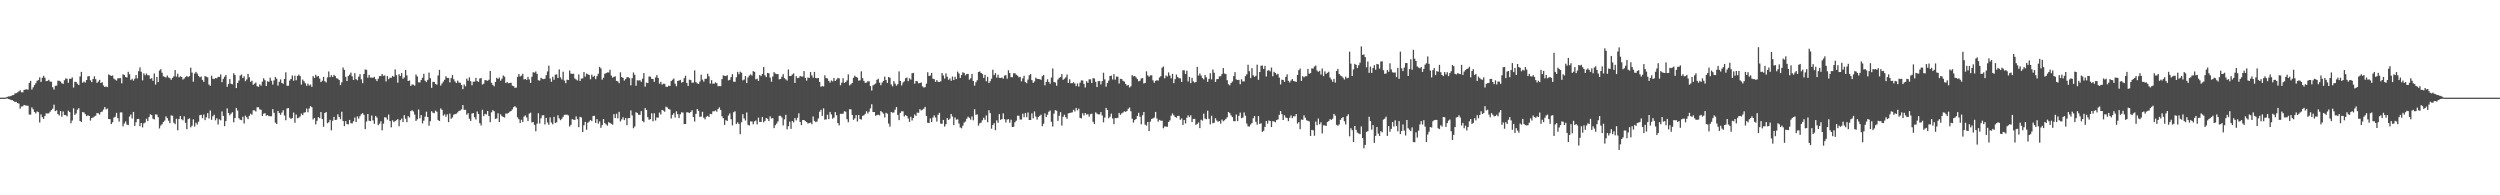 <?xml version="1.0" encoding="UTF-8"?>
<svg xmlns="http://www.w3.org/2000/svg" width="1920" height="150">
  <path d="M0 75.000h1v1.000H0zM1 75.000h1v1.000H1zM2 75.000h1v1.000H2zM3 75.000h1v1.000H3zM4 74.856h1v1.000H4zM5 74.426h1v1.103H5zM6 74.057h1v2.044H6zM7 74.046h1v2.211H7zM8 73.679h1v3.184H8zM9 73.119h1v3.815H9zM10 72.981h1v4.571H10zM11 71.748h1v6.638H11zM12 71.514h1v6.667H12zM13 70.928h1v8.237H13zM14 70.155h1v9.416H14zM15 69.337h1v14.101H15zM16 70.853h1v10.938H16zM17 70.919h1v10.707H17zM18 69.006h1v11.579H18zM19 68.784h1v12.229H19zM20 68.573h1v12.524H20zM21 68.939h1v12.330H21zM22 63.680h1v24.291H22zM23 62.091h1v25.969H23zM24 68.742h1v13.733H24zM25 67.062h1v16.887H25zM26 65.314h1v20.712H26zM27 63.874h1v23.243H27zM28 62.057h1v23.614H28zM29 61.482h1v24.685H29zM30 59.372h1v34.733H30zM31 62.908h1v24.978H31zM32 59.738h1v30.272H32zM33 58.239h1v33.032H33zM34 59.679h1v29.427H34zM35 62.318h1v24.724H35zM36 62.107h1v25.088H36zM37 61.308h1v25.735H37zM38 62.636h1v23.170H38zM39 62.771h1v21.812H39zM40 67.030h1v16.411H40zM41 68.809h1v11.595H41zM42 65.902h1v19.427H42zM43 65.717h1v18.999H43zM44 61.967h1v25.607H44zM45 62.075h1v26.591H45zM46 62.611h1v22.643H46zM47 63.899h1v25.758H47zM48 64.474h1v21.149H48zM49 61.652h1v26.676H49zM50 60.219h1v28.201H50zM51 60.503h1v28.825H51zM52 63.540h1v21.444H52zM53 60.532h1v25.520H53zM54 60.484h1v34.174H54zM55 59.436h1v33.140H55zM56 67.241h1v15.948H56zM57 62.840h1v25.367H57zM58 62.945h1v24.220H58zM59 64.330h1v19.878H59zM60 65.332h1v17.752H60zM61 58.706h1v34.222H61zM62 55.186h1v38.553H62zM63 63.556h1v22.570H63zM64 62.631h1v23.671H64zM65 63.373h1v24.282H65zM66 61.418h1v27.784H66zM67 58.633h1v29.942H67zM68 58.411h1v30.650H68zM69 61.649h1v30.970H69zM70 63.073h1v27.500H70zM71 60.695h1v29.565H71zM72 58.601h1v30.858H72zM73 60.818h1v28.077H73zM74 63.634h1v23.195H74zM75 62.688h1v24.344H75zM76 61.349h1v26.672H76zM77 63.725h1v22.412H77zM78 63.132h1v22.577H78zM79 65.636h1v18.505H79zM80 66.811h1v15.417H80zM81 66.380h1v17.654H81zM82 66.904h1v16.498H82zM83 57.152h1v34.245H83zM84 57.781h1v33.767H84zM85 58.340h1v36.932H85zM86 57.944h1v35.969H86zM87 60.390h1v29.926H87zM88 61.130h1v28.487H88zM89 61.867h1v24.797H89zM90 60.178h1v30.528H90zM91 60.054h1v33.318H91zM92 59.997h1v26.321H92zM93 64.007h1v22.316H93zM94 57.024h1v40.011H94zM95 57.614h1v37.244H95zM96 59.150h1v34.147H96zM97 59.496h1v36.198H97zM98 55.154h1v40.961H98zM99 57.053h1v32.419H99zM100 61.487h1v26.422H100zM101 60.457h1v30.569H101zM102 61.913h1v24.069H102zM103 60.418h1v36.303H103zM104 57.655h1v36.234H104zM105 60.214h1v31.210H105zM106 54.680h1v36.628H106zM107 51.773h1v45.138H107zM108 55.133h1v39.308H108zM109 61.702h1v36.136H109zM110 56.316h1v38.454H110zM111 57.788h1v36.337H111zM112 56.490h1v34.703H112zM113 57.809h1v35.204H113zM114 57.793h1v32.121H114zM115 60.562h1v27.187H115zM116 60.072h1v28.338H116zM117 62.064h1v29.128H117zM118 56.467h1v35.259H118zM119 64.915h1v22.939H119zM120 59.127h1v28.864H120zM121 63.023h1v27.047H121zM122 54.153h1v44.508H122zM123 53.165h1v43.270H123zM124 55.859h1v39.551H124zM125 58.566h1v35.138H125zM126 59.035h1v33.604H126zM127 59.491h1v29.906H127zM128 58.022h1v32.755H128zM129 59.489h1v33.236H129zM130 60.075h1v34.497H130zM131 61.281h1v27.367H131zM132 59.821h1v29.073H132zM133 58.617h1v35.573H133zM134 53.803h1v41.551H134zM135 58.882h1v32.327H135zM136 56.602h1v43.508H136zM137 59.377h1v32.048H137zM138 58.617h1v30.466H138zM139 59.086h1v32.506H139zM140 61.082h1v31.309H140zM141 60.301h1v29.025H141zM142 59.207h1v35.113H142zM143 58.294h1v40.883H143zM144 59.175h1v32.375H144zM145 58.463h1v32.394H145zM146 51.991h1v45.786H146zM147 55.758h1v40.798H147zM148 62.707h1v29.013H148zM149 56.479h1v40.750H149zM150 55.206h1v39.050H150zM151 56.449h1v39.219H151zM152 58.282h1v35.223H152zM153 59.328h1v29.130H153zM154 58.784h1v29.436H154zM155 61.336h1v29.441H155zM156 62.894h1v25.067H156zM157 58.420h1v33.865H157zM158 58.921h1v31.181H158zM159 59.383h1v27.523H159zM160 64.934h1v26.065H160zM161 65.884h1v19.025H161zM162 58.125h1v33.936H162zM163 60.480h1v28.791H163zM164 60.777h1v27.317H164zM165 59.905h1v32.513H165zM166 60.148h1v30.663H166zM167 58.994h1v36.600H167zM168 59.145h1v32.513H168zM169 57.154h1v35.284H169zM170 63.132h1v22.495H170zM171 60.546h1v28.514H171zM172 58.912h1v37.962H172zM173 57.571h1v35.403H173zM174 66.662h1v16.587H174zM175 64.400h1v22.403H175zM176 60.741h1v27.841H176zM177 64.382h1v22.902H177zM178 64.783h1v21.412H178zM179 56.248h1v37.681H179zM180 57.648h1v33.021H180zM181 67.616h1v15.253H181zM182 63.732h1v21.162H182zM183 61.830h1v29.008H183zM184 58.010h1v33.973H184zM185 57.216h1v35.110H185zM186 59.946h1v29.718H186zM187 58.598h1v36.292H187zM188 62.359h1v26.402H188zM189 61.013h1v29.057H189zM190 56.708h1v34.788H190zM191 59.390h1v29.556H191zM192 62.771h1v24.504H192zM193 61.986h1v26.067H193zM194 65.105h1v19.654H194zM195 64.213h1v20.563H195zM196 63.368h1v22.307H196zM197 66.222h1v16.145H197zM198 66.639h1v15.731H198zM199 64.769h1v19.260H199zM200 65.797h1v18.551H200zM201 62.659h1v26.363H201zM202 60.123h1v27.175H202zM203 61.572h1v25.301H203zM204 66.069h1v22.783H204zM205 62.453h1v25.992H205zM206 62.844h1v26.324H206zM207 59.647h1v29.659H207zM208 61.997h1v27.294H208zM209 64.998h1v18.837H209zM210 61.734h1v24.905H210zM211 59.090h1v35.099H211zM212 60.455h1v34.852H212zM213 65.728h1v19.466H213zM214 62.835h1v23.996H214zM215 60.983h1v27.203H215zM216 63.739h1v22.710H216zM217 64.371h1v20.293H217zM218 60.615h1v28.127H218zM219 55.563h1v36.779H219zM220 65.913h1v17.365H220zM221 65.838h1v17.088H221zM222 61.862h1v28.503H222zM223 60.626h1v30.791H223zM224 57.951h1v32.604H224zM225 61.990h1v24.431H225zM226 58.118h1v36.134H226zM227 61.652h1v26.356H227zM228 58.308h1v32.513H228zM229 57.289h1v33.154H229zM230 58.399h1v31.039H230zM231 64.970h1v22.266H231zM232 61.091h1v27.276H232zM233 62.395h1v24.149H233zM234 63.954h1v22.263H234zM235 65.874h1v17.498H235zM236 64.222h1v21.993H236zM237 65.689h1v17.622H237zM238 64.915h1v16.615H238zM239 66.724h1v15.674H239zM240 58.484h1v33.289H240zM241 59.853h1v30.782H241zM242 57.445h1v38.102H242zM243 58.848h1v33.909H243zM244 58.367h1v31.590H244zM245 60.290h1v30.494H245zM246 63.068h1v23.003H246zM247 61.979h1v29.478H247zM248 59.029h1v38.329H248zM249 62.386h1v24.399H249zM250 63.277h1v22.813H250zM251 59.434h1v35.236H251zM252 54.879h1v39.027H252zM253 59.301h1v32.739H253zM254 57.763h1v42.341H254zM255 59.136h1v33.584H255zM256 57.447h1v32.286H256zM257 58.415h1v33.728H257zM258 60.084h1v31.874H258zM259 60.393h1v27.420H259zM260 61.498h1v28.347H260zM261 65.394h1v26.163H261zM262 63.222h1v22.595H262zM263 51.883h1v41.064H263zM264 53.641h1v43.236H264zM265 58.969h1v34.087H265zM266 62.224h1v33.057H266zM267 58.383h1v37.180H267zM268 57.365h1v34.728H268zM269 55.776h1v38.832H269zM270 58.678h1v36.076H270zM271 61.409h1v31.748H271zM272 56.284h1v33.984H272zM273 60.821h1v32.872H273zM274 61.663h1v27.715H274zM275 58.916h1v32.231H275zM276 57.005h1v32.167H276zM277 60.938h1v26.759H277zM278 63.906h1v22.989H278zM279 56.829h1v31.380H279zM280 53.352h1v45.840H280zM281 53.609h1v39.748H281zM282 59.633h1v27.898H282zM283 57.550h1v35.186H283zM284 59.601h1v33.414H284zM285 59.594h1v29.150H285zM286 59.702h1v32.739H286zM287 59.058h1v36.090H287zM288 60.791h1v28.267H288zM289 62.260h1v28.017H289zM290 60.468h1v35.685H290zM291 58.466h1v36.532H291zM292 58.413h1v34.710H292zM293 56.804h1v43.284H293zM294 58.205h1v36.758H294zM295 57.909h1v32.130H295zM296 62.517h1v27.752H296zM297 58.424h1v33.476H297zM298 60.846h1v27.184H298zM299 59.647h1v33.325H299zM300 59.770h1v37.997H300zM301 58.308h1v34.115H301zM302 58.981h1v34.829H302zM303 53.284h1v39.761H303zM304 57.683h1v34.614H304zM305 63.501h1v27.985H305zM306 56.971h1v40.011H306zM307 58.431h1v33.865H307zM308 56.163h1v34.866H308zM309 60.471h1v33.277H309zM310 59.516h1v28.979H310zM311 53.634h1v37.525H311zM312 57.928h1v35.925H312zM313 62.224h1v26.976H313zM314 61.784h1v28.459H314zM315 66.019h1v19.345H315zM316 64.822h1v19.851H316zM317 65.044h1v20.554H317zM318 65.808h1v22.231H318zM319 57.191h1v35.674H319zM320 58.745h1v32.893H320zM321 63.240h1v20.908H321zM322 63.290h1v27.576H322zM323 61.416h1v26.951H323zM324 59.718h1v35.028H324zM325 56.673h1v36.010H325zM326 61.956h1v27.644H326zM327 63.089h1v22.666H327zM328 61.349h1v28.487H328zM329 55.751h1v40.835H329zM330 60.061h1v33.092H330zM331 67.424h1v18.040H331zM332 62.894h1v23.666H332zM333 62.890h1v24.053H333zM334 64.570h1v20.380H334zM335 65.037h1v20.750H335zM336 57.973h1v34.293H336zM337 53.636h1v39.276H337zM338 65.678h1v17.642H338zM339 64.087h1v20.281H339zM340 62.663h1v26.131H340zM341 61.237h1v26.619H341zM342 58.548h1v31.084H342zM343 59.853h1v27.953H343zM344 59.850h1v33.971H344zM345 63.293h1v23.948H345zM346 60.024h1v31.233H346zM347 57.658h1v32.536H347zM348 60.880h1v27.209H348zM349 62.574h1v25.083H349zM350 63.783h1v23.524H350zM351 61.926h1v24.438H351zM352 63.382h1v21.806H352zM353 63.579h1v21.286H353zM354 65.275h1v18.709H354zM355 68.440h1v12.263H355zM356 64.856h1v19.512H356zM357 66.289h1v18.022H357zM358 60.374h1v27.674H358zM359 61.977h1v25.010H359zM360 59.388h1v31.803H360zM361 62.347h1v30.531H361zM362 65.469h1v21.739H362zM363 62.778h1v24.074H363zM364 62.638h1v27.420H364zM365 59.811h1v32.002H365zM366 62.309h1v23.341H366zM367 62.892h1v24.683H367zM368 60.329h1v34.305H368zM369 59.924h1v36.424H369zM370 64.897h1v19.432H370zM371 64.286h1v24.873H371zM372 61.469h1v25.990H372zM373 61.677h1v26.207H373zM374 62.064h1v23.197H374zM375 61.240h1v27.834H375zM376 54.494h1v39.377H376zM377 63.588h1v22.705H377zM378 65.186h1v19.471H378zM379 66.307h1v19.151H379zM380 62.933h1v28.345H380zM381 59.754h1v31.185H381zM382 60.619h1v26.388H382zM383 59.541h1v34.131H383zM384 61.977h1v25.836H384zM385 60.443h1v28.823H385zM386 57.973h1v31.787H386zM387 58.862h1v31.398H387zM388 63.787h1v23.399H388zM389 62.931h1v24.390H389zM390 63.972h1v22.767H390zM391 63.675h1v22.133H391zM392 63.531h1v21.730H392zM393 65.785h1v18.258H393zM394 66.154h1v16.141H394zM395 67.424h1v14.138H395zM396 67.287h1v15.347H396zM397 59.017h1v31.087H397zM398 56.831h1v34.788H398zM399 58.665h1v35.788H399zM400 58.138h1v33.831H400zM401 56.699h1v37.035H401zM402 61.050h1v28.477H402zM403 60.617h1v28.004H403zM404 61.352h1v28.844H404zM405 59.035h1v34.007H405zM406 61.015h1v26.218H406zM407 63.753h1v22.755H407zM408 58.919h1v35.136H408zM409 55.474h1v38.235H409zM410 55.829h1v40.082H410zM411 54.865h1v45.953H411zM412 56.705h1v38.271H412zM413 61.631h1v25.362H413zM414 61.897h1v32.996H414zM415 59.745h1v31.153H415zM416 60.480h1v28.143H416zM417 60.777h1v27.695H417zM418 60.468h1v35.113H418zM419 57.740h1v32.808H419zM420 54.895h1v39.191H420zM421 50.388h1v45.410H421zM422 60.324h1v29.862H422zM423 62.782h1v31.313H423zM424 58.992h1v36.514H424zM425 61.244h1v28.487H425zM426 57.362h1v37.161H426zM427 57.150h1v36.749H427zM428 59.926h1v28.610H428zM429 53.302h1v37.635H429zM430 59.397h1v32.925H430zM431 61.052h1v30.176H431zM432 55.048h1v34.678H432zM433 61.832h1v26.317H433zM434 63.881h1v24.216H434zM435 61.192h1v26.848H435zM436 61.425h1v27.253H436zM437 54.137h1v43.032H437zM438 56.541h1v39.313H438zM439 56.726h1v34.767H439zM440 56.616h1v35.323H440zM441 60.269h1v31.840H441zM442 61.059h1v28.349H442zM443 61.791h1v29.748H443zM444 57.170h1v40.535H444zM445 62.203h1v27.541H445zM446 60.377h1v29.835H446zM447 60.146h1v41.283H447zM448 55.357h1v40.842H448zM449 58.809h1v34.788H449zM450 56.493h1v43.213H450zM451 57.026h1v37.248H451zM452 57.591h1v35.799H452zM453 60.864h1v31.290H453zM454 57.346h1v35.676H454zM455 59.029h1v30.036H455zM456 58.193h1v30.737H456zM457 60.752h1v33.657H457zM458 58.461h1v33.055H458zM459 56.653h1v38.269H459zM460 51.361h1v41.922H460zM461 52.522h1v45.623H461zM462 61.185h1v34.914H462zM463 59.676h1v31.709H463zM464 56.660h1v37.862H464zM465 56.104h1v39.416H465zM466 55.607h1v40.897H466zM467 55.630h1v38.173H467zM468 53.533h1v40.917H468zM469 58.033h1v37.067H469zM470 59.626h1v36.145H470zM471 58.994h1v28.677H471zM472 58.692h1v32.002H472zM473 62.109h1v25.243H473zM474 62.450h1v28.432H474zM475 63.911h1v21.986H475zM476 55.538h1v37.733H476zM477 59.122h1v32.588H477zM478 59.791h1v30.258H478zM479 61.860h1v30.423H479zM480 60.706h1v29.967H480zM481 59.365h1v36.777H481zM482 59.232h1v31.483H482zM483 60.038h1v30.624H483zM484 65.556h1v19.279H484zM485 60.043h1v28.594H485zM486 55.669h1v42.863H486zM487 57.452h1v39.700H487zM488 65.842h1v20.329H488zM489 61.652h1v25.120H489zM490 61.846h1v26.299H490zM491 61.590h1v26.587H491zM492 62.819h1v22.538H492zM493 60.418h1v32.442H493zM494 56.110h1v37.814H494zM495 66.577h1v16.425H495zM496 63.476h1v20.993H496zM497 63.849h1v26.175H497zM498 58.738h1v33.275H498zM499 58.875h1v32.634H499zM500 60.503h1v26.527H500zM501 60.672h1v32.494H501zM502 62.819h1v24.177H502zM503 59.436h1v33.124H503zM504 57.713h1v32.478H504zM505 59.866h1v30.492H505zM506 64.238h1v22.176H506zM507 62.805h1v25.182H507zM508 64.952h1v19.453H508zM509 64.279h1v20.661H509zM510 64.355h1v21.444H510zM511 66.575h1v15.404H511zM512 66.779h1v15.772H512zM513 65.776h1v17.901H513zM514 66.058h1v18.068H514zM515 62.240h1v28.716H515zM516 61.212h1v27.045H516zM517 60.255h1v26.706H517zM518 64.236h1v26.024H518zM519 66.257h1v19.265H519zM520 62.132h1v25.507H520zM521 61.826h1v28.830H521zM522 61.324h1v26.411H522zM523 63.416h1v22.787H523zM524 62.931h1v23.529H524zM525 60.045h1v35.298H525zM526 58.141h1v37.077H526zM527 63.670h1v22.538H527zM528 66.021h1v20.306H528zM529 61.192h1v25.708H529zM530 61.510h1v24.467H530zM531 63.531h1v21.167H531zM532 63.453h1v26.392H532zM533 54.066h1v39.265H533zM534 63.041h1v24.467H534zM535 64.064h1v19.663H535zM536 64.437h1v20.693H536zM537 62.638h1v27.052H537zM538 57.337h1v32.254H538zM539 61.139h1v24.708H539zM540 62.659h1v27.740H540zM541 60.548h1v31.123H541zM542 60.443h1v29.203H542zM543 56.623h1v32.343H543zM544 58.651h1v31.226H544zM545 64.197h1v23.270H545zM546 61.530h1v26.157H546zM547 64.314h1v21.172H547zM548 64.201h1v21.233H548zM549 63.286h1v21.554H549zM550 63.890h1v21.883H550zM551 66.202h1v17.452H551zM552 66.080h1v16.395H552zM553 66.181h1v18.240H553zM554 60.764h1v28.539H554zM555 57.919h1v32.922H555zM556 58.207h1v37.752H556zM557 58.443h1v33.838H557zM558 57.685h1v35.241H558zM559 61.729h1v27.020H559zM560 61.288h1v25.825H560zM561 59.239h1v32.375H561zM562 56.948h1v39.347H562zM563 62.718h1v23.524H563zM564 62.810h1v22.694H564zM565 59.322h1v35.983H565zM566 55.218h1v38.766H566zM567 57.049h1v38.068H567zM568 55.035h1v48.019H568zM569 55.840h1v38.079H569zM570 61.679h1v26.006H570zM571 61.095h1v29.846H571zM572 58.438h1v34.131H572zM573 63.810h1v22.552H573zM574 59.480h1v36.356H574zM575 58.019h1v38.383H575zM576 57.145h1v36.079H576zM577 58.058h1v35.266H577zM578 54.648h1v40.814H578zM579 55.181h1v38.049H579zM580 60.928h1v31.634H580zM581 60.397h1v35.163H581zM582 62.116h1v28.214H582zM583 57.605h1v36.021H583zM584 58.491h1v35.213H584zM585 56.847h1v32.998H585zM586 51.498h1v42.391H586zM587 57.829h1v35.053H587zM588 59.255h1v31.375H588zM589 55.994h1v35.257H589zM590 56.261h1v36.699H590zM591 59.610h1v29.752H591zM592 62.732h1v28.285H592zM593 58.756h1v31.966H593zM594 55.421h1v42.982H594zM595 56.467h1v39.697H595zM596 56.932h1v37.951H596zM597 56.882h1v36.362H597zM598 60.951h1v28.040H598zM599 60.635h1v28.278H599zM600 58.942h1v31.332H600zM601 56.944h1v39.352H601zM602 60.043h1v31.597H602zM603 60.935h1v27.246H603zM604 61.832h1v37.484H604zM605 53.348h1v43.584H605zM606 58.351h1v35.094H606zM607 58.315h1v40.665H607zM608 57.241h1v35.763H608zM609 56.346h1v37.633H609zM610 63.684h1v27.033H610zM611 58.456h1v33.996H611zM612 60.006h1v30.430H612zM613 59.743h1v27.276H613zM614 58.308h1v35.316H614zM615 58.777h1v37.374H615zM616 58.765h1v33.467H616zM617 54.586h1v37.598H617zM618 59.825h1v33.197H618zM619 61.885h1v31.842H619zM620 59.514h1v35.433H620zM621 59.873h1v34.660H621zM622 55.332h1v38.853H622zM623 57.905h1v37.543H623zM624 59.695h1v29.764H624zM625 55.197h1v37.665H625zM626 59.850h1v33.959H626zM627 60.136h1v33.176H627zM628 59.921h1v30.988H628zM629 62.979h1v22.822H629zM630 66.687h1v17.645H630zM631 65.998h1v23.009H631zM632 66.419h1v16.855H632zM633 57.868h1v34.023H633zM634 59.997h1v31.682H634zM635 60.326h1v27.777H635zM636 62.167h1v29.317H636zM637 63.441h1v22.549H637zM638 61.807h1v26.040H638zM639 62.476h1v28.647H639zM640 59.951h1v30.370H640zM641 62.228h1v23.829H641zM642 61.059h1v27.468H642zM643 59.798h1v34.698H643zM644 60.223h1v36.037H644zM645 65.462h1v21.954H645zM646 63.483h1v23.955H646zM647 60.086h1v27.251H647zM648 63.650h1v21.824H648zM649 63.046h1v22.723H649zM650 61.768h1v29.794H650zM651 57.115h1v36.811H651zM652 65.575h1v18.338H652zM653 64.762h1v19.235H653zM654 63.718h1v24.529H654zM655 59.720h1v32.359H655zM656 58.168h1v32.753H656zM657 59.074h1v29.363H657zM658 59.596h1v33.735H658zM659 61.940h1v26.363H659zM660 61.645h1v29.816H660zM661 54.797h1v37.077H661zM662 60.004h1v29.006H662zM663 62.112h1v26.456H663zM664 63.636h1v23.804H664zM665 63.359h1v22.105H665zM666 62.405h1v24.744H666zM667 62.480h1v23.344H667zM668 66.106h1v17.159H668zM669 69.514h1v10.540H669zM670 65.582h1v20.483H670zM671 64.856h1v21.176H671zM672 64.110h1v24.806H672zM673 61.285h1v27.070H673zM674 60.448h1v27.635H674zM675 63.467h1v25.175H675zM676 65.435h1v19.812H676zM677 63.405h1v22.806H677zM678 62.109h1v25.186H678zM679 58.855h1v31.375H679zM680 61.430h1v25.223H680zM681 63.686h1v23.671H681zM682 59.111h1v35.804H682zM683 59.724h1v37.571H683zM684 64.870h1v21.197H684zM685 66.293h1v20.272H685zM686 62.327h1v24.023H686zM687 64.199h1v20.018H687zM688 65.808h1v16.390H688zM689 64.622h1v23.655H689zM690 54.817h1v37.443H690zM691 62.178h1v24.516H691zM692 65.641h1v19.819H692zM693 63.409h1v22.099H693zM694 62.466h1v26.978H694zM695 60.102h1v28.212H695zM696 59.541h1v29.528H696zM697 62.366h1v28.590H697zM698 60.162h1v33.447H698zM699 61.130h1v28.553H699zM700 56.277h1v36.216H700zM701 55.978h1v34.630H701zM702 64.277h1v23.653H702zM703 62.173h1v26.827H703zM704 62.434h1v24.055H704zM705 64.014h1v22.630H705zM706 63.712h1v20.153H706zM707 63.329h1v21.529H707zM708 66.332h1v17.912H708zM709 67.184h1v16.267H709zM710 66.987h1v15.097H710zM711 64.256h1v24.781H711zM712 55.483h1v38.816H712zM713 58.351h1v36.179H713zM714 57.955h1v32.977H714zM715 55.980h1v37.759H715zM716 60.395h1v29.862H716zM717 60.757h1v27.862H717zM718 62.819h1v27.445H718zM719 61.503h1v31.819H719zM720 62.803h1v25.289H720zM721 62.970h1v23.730H721zM722 62.485h1v32.494H722zM723 56.071h1v39.027H723zM724 57.978h1v34.133H724zM725 60.386h1v36.845H725zM726 56.362h1v39.029H726zM727 58.914h1v31.762H727zM728 61.311h1v30.830H728zM729 60.205h1v30.959H729zM730 62.041h1v25.493H730zM731 58.781h1v30.730H731zM732 61.485h1v34.595H732zM733 58.983h1v31.293H733zM734 60.736h1v31.224H734zM735 54.971h1v36.665H735zM736 56.449h1v38.422H736zM737 59.830h1v38.052H737zM738 57.642h1v40.936H738zM739 55.499h1v41.039H739zM740 56.069h1v38.097H740zM741 57.880h1v35.392H741zM742 56.838h1v34.373H742zM743 56.717h1v32.915H743zM744 61.208h1v29.269H744zM745 60.143h1v31.714H745zM746 56.804h1v32.625H746zM747 62.254h1v30.139H747zM748 65.790h1v18.141H748zM749 63.238h1v24.934H749zM750 61.665h1v26.212H750zM751 55.312h1v41.187H751zM752 54.813h1v39.844H752zM753 55.996h1v38.145H753zM754 56.859h1v35.506H754zM755 59.782h1v30.620H755zM756 57.481h1v34.531H756zM757 62.405h1v26.248H757zM758 59.052h1v34.815H758zM759 63.780h1v20.895H759zM760 62.398h1v24.490H760zM761 60.400h1v38.413H761zM762 53.572h1v42.480H762zM763 57.660h1v36.951H763zM764 56.140h1v43.861H764zM765 59.583h1v32.829H765zM766 57.410h1v36.852H766zM767 59.743h1v27.896H767zM768 59.873h1v32.201H768zM769 59.539h1v31.927H769zM770 60.393h1v26.681H770zM771 58.054h1v33.472H771zM772 57.699h1v36.374H772zM773 60.441h1v31.393H773zM774 53.986h1v37.495H774zM775 56.124h1v38.123H775zM776 59.306h1v32.648H776zM777 59.267h1v38.283H777zM778 56.310h1v41.029H778zM779 56.234h1v37.685H779zM780 57.383h1v35.314H780zM781 58.058h1v30.791H781zM782 59.406h1v29.455H782zM783 59.003h1v32.794H783zM784 62.460h1v29.315H784zM785 60.166h1v27.129H785zM786 58.161h1v31.837H786zM787 63.094h1v23.740H787zM788 63.902h1v26.102H788zM789 61.093h1v25.301H789zM790 57.820h1v34.346H790zM791 56.905h1v35.257H791zM792 61.478h1v25.628H792zM793 63.625h1v27.242H793zM794 62.567h1v23.019H794zM795 59.642h1v29.839H795zM796 60.569h1v31.270H796zM797 60.631h1v29.208H797zM798 60.844h1v28.072H798zM799 61.279h1v26.807H799zM800 58.509h1v38.402H800zM801 57.621h1v37.395H801zM802 65.543h1v21.545H802zM803 62.908h1v26.981H803zM804 60.883h1v27.235H804zM805 62.901h1v22.916H805zM806 64.307h1v20.625H806zM807 59.539h1v33.934H807zM808 52.574h1v44.602H808zM809 62.959h1v24.348H809zM810 63.403h1v21.220H810zM811 65.826h1v19.221H811zM812 61.061h1v31.778H812zM813 59.798h1v29.130H813zM814 59.189h1v26.958H814zM815 56.891h1v39.592H815zM816 61.276h1v28.423H816zM817 60.480h1v27.626H817zM818 59.367h1v30.650H818zM819 57.232h1v33.982H819zM820 63.744h1v23.371H820zM821 60.867h1v25.898H821zM822 63.879h1v22.671H822zM823 63.831h1v22.456H823zM824 63.155h1v21.190H824zM825 64.130h1v21.547H825zM826 66.170h1v16.718H826zM827 64.091h1v20.716H827zM828 66.463h1v17.006H828zM829 63.522h1v27.036H829zM830 61.723h1v29.208H830zM831 61.780h1v25.207H831zM832 64.433h1v24.291H832zM833 67.186h1v19.585H833zM834 62.347h1v25.694H834zM835 63.581h1v24.090H835zM836 60.908h1v28.683H836zM837 60.919h1v26.768H837zM838 63.730h1v23.557H838zM839 60.008h1v33.536H839zM840 60.258h1v34.982H840zM841 62.828h1v23.421H841zM842 66.891h1v20.341H842zM843 62.350h1v25.511H843zM844 62.167h1v25.708H844zM845 64.799h1v21.245H845zM846 62.315h1v26.372H846zM847 55.836h1v38.118H847zM848 60.935h1v29.359H848zM849 66.488h1v16.393H849zM850 63.762h1v20.734H850zM851 61.880h1v29.013H851zM852 58.356h1v31.311H852zM853 58.079h1v29.171H853zM854 61.052h1v29.951H854zM855 56.927h1v38.448H855zM856 61.196h1v29.455H856zM857 58.839h1v31.931H857zM858 58.878h1v31.574H858zM859 64.114h1v22.607H859zM860 60.523h1v27.674H860zM861 60.727h1v26.367H861zM862 62.061h1v24.380H862zM863 62.636h1v22.884H863zM864 64.396h1v21.542H864zM865 65.735h1v19.514H865zM866 65.275h1v18.228H866zM867 67.181h1v15.395H867zM868 66.264h1v19.205H868zM869 57.708h1v33.485H869zM870 58.630h1v35.557H870zM871 58.324h1v33.870H871zM872 59.415h1v31.995H872zM873 60.715h1v28.340H873zM874 62.478h1v24.170H874zM875 62.011h1v27.688H875zM876 60.278h1v35.220H876zM877 59.946h1v28.587H877zM878 64.089h1v21.945H878zM879 63.661h1v32.069H879zM880 54.792h1v41.679H880zM881 57.898h1v35.806H881zM882 58.939h1v41.702H882zM883 57.887h1v35.529H883zM884 57.829h1v33.513H884zM885 61.702h1v29.217H885zM886 63.599h1v26.681H886zM887 62.121h1v23.838H887zM888 61.597h1v29.366H888zM889 61.917h1v31.531H889zM890 59.516h1v32.536H890zM891 58.543h1v34.122H891zM892 51.993h1v40.718H892zM893 51.102h1v47.399H893zM894 60.134h1v36.992H894zM895 57.960h1v39.249H895zM896 58.745h1v38.638H896zM897 55.598h1v38.171H897zM898 58.024h1v34.454H898zM899 60.143h1v28.727H899zM900 56.715h1v30.425H900zM901 63.858h1v24.701H901zM902 60.764h1v29.015H902zM903 57.269h1v33.128H903zM904 59.177h1v29.874H904zM905 60.054h1v28.940H905zM906 60.235h1v31.796H906zM907 62.984h1v27.976H907zM908 53.961h1v41.977H908zM909 54.007h1v38.173H909zM910 56.895h1v37.905H910zM911 54.295h1v36.166H911zM912 62.556h1v26.038H912zM913 59.049h1v30.890H913zM914 63.844h1v24.660H914zM915 59.766h1v33.966H915zM916 62.531h1v28.791H916zM917 63.412h1v27.832H917zM918 62.965h1v32.966H918zM919 51.361h1v43.781H919zM920 58.072h1v35.976H920zM921 56.410h1v42.002H921zM922 58.074h1v33.902H922zM923 59.926h1v32.735H923zM924 60.997h1v26.248H924zM925 57.596h1v33.479H925zM926 59.381h1v32.233H926zM927 62.830h1v22.227H927zM928 60.546h1v30.688H928zM929 56.245h1v39.251H929zM930 60.963h1v27.917H930zM931 53.362h1v41.293H931zM932 55.872h1v38.367H932zM933 62.963h1v27.866H933zM934 60.818h1v31.776H934zM935 60.693h1v32.870H935zM936 58.640h1v34.307H936zM937 58.594h1v36.397H937zM938 56.760h1v35.069H938zM939 52.251h1v40.878H939zM940 56.479h1v35.898H940zM941 56.911h1v34.396H941zM942 61.615h1v28.489H942zM943 64.723h1v21.281H943zM944 65.543h1v21.391H944zM945 63.764h1v24.870H945zM946 62.636h1v27.338H946zM947 58.472h1v34.602H947zM948 55.394h1v37.731H948zM949 60.954h1v27.024H949zM950 61.510h1v31.503H950zM951 61.274h1v27.651H951zM952 64.691h1v21.778H952zM953 60.853h1v29.899H953zM954 62.535h1v27.791H954zM955 62.492h1v23.877H955zM956 58.461h1v30.400H956zM957 57.090h1v37.786H957zM958 49.734h1v47.271H958zM959 54.664h1v42.563H959zM960 59.988h1v35.635H960zM961 52.345h1v42.135H961zM962 57.788h1v33.035H962zM963 59.038h1v30.077H963zM964 58.234h1v35.236H964zM965 49.642h1v46.081H965zM966 61.290h1v27.830H966zM967 55.316h1v39.793H967zM968 50.491h1v44.225H968zM969 50.327h1v51.006H969zM970 52.956h1v47.502H970zM971 50.608h1v46.804H971zM972 58.793h1v34.131H972zM973 54.250h1v40.768H973zM974 53.822h1v38.674H974zM975 54.836h1v38.152H975zM976 51.865h1v45.733H976zM977 58.502h1v34.557H977zM978 55.163h1v38.139H978zM979 56.071h1v37.814H979zM980 57.278h1v34.927H980zM981 56.646h1v35.069H981zM982 59.585h1v28.626H982zM983 64.861h1v20.389H983zM984 61.185h1v26.523H984zM985 61.411h1v30.755H985zM986 62.876h1v25.658H986zM987 59.068h1v31.174H987zM988 57.074h1v33.586H988zM989 62.096h1v30.910H989zM990 63.322h1v27.090H990zM991 61.869h1v26.779H991zM992 60.686h1v30.100H992zM993 62.233h1v27.084H993zM994 62.448h1v26.903H994zM995 62.908h1v24.678H995zM996 57.596h1v37.333H996zM997 53.902h1v39.892H997zM998 52.634h1v46.616H998zM999 62.098h1v29.681H999zM1000 58.470h1v33.570H1000zM1001 59.388h1v29.169H1001zM1002 58.555h1v31.938H1002zM1003 58.537h1v33.902H1003zM1004 52.961h1v39.812H1004zM1005 56.580h1v36.701H1005zM1006 56.172h1v48.209H1006zM1007 52.515h1v47.207H1007zM1008 52.689h1v47.424H1008zM1009 51.107h1v53.153H1009zM1010 50.340h1v43.071H1010zM1011 54.167h1v41.982H1011zM1012 55.149h1v35.884H1012zM1013 54.389h1v41.048H1013zM1014 57.225h1v36.740H1014zM1015 52.647h1v49.816H1015zM1016 58.484h1v37.791H1016zM1017 54.799h1v41.494H1017zM1018 56.692h1v40.036H1018zM1019 55.898h1v37.868H1019zM1020 55.108h1v37.862H1020zM1021 59.525h1v31.947H1021zM1022 61.075h1v31.030H1022zM1023 62.796h1v28.400H1023zM1024 60.548h1v26.951H1024zM1025 63.425h1v25.383H1025zM1026 54.515h1v41.338H1026zM1027 52.885h1v43.678H1027zM1028 56.767h1v38.802H1028zM1029 58.033h1v34.039H1029zM1030 58.557h1v32.169H1030zM1031 59.690h1v30.235H1031zM1032 61.098h1v32.039H1032zM1033 58.823h1v36.697H1033zM1034 60.152h1v29.075H1034zM1035 59.697h1v28.056H1035zM1036 39.688h1v65.037H1036zM1037 48.889h1v49.592H1037zM1038 58.353h1v41.640H1038zM1039 53.284h1v55.813H1039zM1040 49.068h1v47.699H1040zM1041 49.828h1v49.926H1041zM1042 52.256h1v49.622H1042zM1043 50.056h1v52.402H1043zM1044 48.067h1v54.998H1044zM1045 35.625h1v61.475H1045zM1046 42.144h1v63.881H1046zM1047 41.842h1v72.015H1047zM1048 43.888h1v67.426H1048zM1049 51.677h1v49.539H1049zM1050 47.241h1v53.547H1050zM1051 55.900h1v33.767H1051zM1052 51.132h1v41.787H1052zM1053 56.001h1v43.595H1053zM1054 52.261h1v43.787H1054zM1055 50.082h1v59.699H1055zM1056 53.517h1v50.816H1056zM1057 49.084h1v48.457H1057zM1058 49.390h1v53.192H1058zM1059 52.700h1v51.684H1059zM1060 47.285h1v53.462H1060zM1061 47.070h1v54.538H1061zM1062 53.973h1v37.875H1062zM1063 56.664h1v34.483H1063zM1064 56.419h1v33.204H1064zM1065 53.870h1v50.473H1065zM1066 55.149h1v41.608H1066zM1067 48.653h1v52.535H1067zM1068 53.345h1v45.630H1068zM1069 55.502h1v38.235H1069zM1070 55.813h1v41.421H1070zM1071 55.643h1v36.768H1071zM1072 59.251h1v37.427H1072zM1073 52.123h1v48.736H1073zM1074 60.544h1v32.442H1074zM1075 39.640h1v63.327H1075zM1076 52.446h1v48.170H1076zM1077 54.584h1v41.009H1077zM1078 51.878h1v48.367H1078zM1079 48.431h1v55.598H1079zM1080 48.450h1v43.691H1080zM1081 58.310h1v40.205H1081zM1082 53.110h1v46.513H1082zM1083 45.470h1v55.215H1083zM1084 53.570h1v44.279H1084zM1085 38.258h1v70.839H1085zM1086 45.083h1v64.169H1086zM1087 46.783h1v54.856H1087zM1088 51.006h1v54.664H1088zM1089 51.860h1v48.470H1089zM1090 52.425h1v43.156H1090zM1091 51.414h1v41.608H1091zM1092 55.211h1v40.453H1092zM1093 52.865h1v39.445H1093zM1094 49.651h1v47.591H1094zM1095 48.564h1v60.583H1095zM1096 43.350h1v59.976H1096zM1097 49.063h1v52.098H1097zM1098 54.165h1v43.439H1098zM1099 59.450h1v38.484H1099zM1100 53.863h1v39.246H1100zM1101 52.245h1v40.015H1101zM1102 57.726h1v34.319H1102zM1103 54.602h1v37.518H1103zM1104 55.126h1v43.366H1104zM1105 49.834h1v49.310H1105zM1106 55.474h1v40.709H1106zM1107 57.589h1v39.603H1107zM1108 58.470h1v31.393H1108zM1109 55.360h1v34.692H1109zM1110 57.170h1v40.329H1110zM1111 55.458h1v39.125H1111zM1112 58.445h1v34.177H1112zM1113 56.152h1v35.628H1113zM1114 54.689h1v46.129H1114zM1115 49.919h1v57.564H1115zM1116 50.823h1v52.755H1116zM1117 56.742h1v40.821H1117zM1118 57.175h1v33.014H1118zM1119 56.211h1v33.691H1119zM1120 56.559h1v31.945H1120zM1121 56.921h1v33.270H1121zM1122 49.814h1v46.587H1122zM1123 57.552h1v36.864H1123zM1124 54.941h1v43.577H1124zM1125 53.799h1v42.719H1125zM1126 52.979h1v47.232H1126zM1127 52.512h1v45.076H1127zM1128 51.233h1v42.020H1128zM1129 59.413h1v31.989H1129zM1130 54.536h1v40.624H1130zM1131 53.101h1v41.272H1131zM1132 57.529h1v33.224H1132zM1133 56.715h1v35.820H1133zM1134 62.137h1v26.333H1134zM1135 58.813h1v31.991H1135zM1136 60.008h1v28.306H1136zM1137 60.864h1v24.589H1137zM1138 61.269h1v26.303H1138zM1139 59.388h1v27.500H1139zM1140 67.149h1v14.422H1140zM1141 64.384h1v20.396H1141zM1142 63.872h1v20.389H1142zM1143 63.652h1v24.344H1143zM1144 60.617h1v29.503H1144zM1145 60.576h1v26.303H1145zM1146 62.970h1v25.156H1146zM1147 64.602h1v24.806H1147zM1148 61.681h1v27.422H1148zM1149 64.863h1v23.270H1149zM1150 62.624h1v26.717H1150zM1151 62.725h1v23.694H1151zM1152 64.403h1v20.128H1152zM1153 57.827h1v38.045H1153zM1154 51.599h1v42.478H1154zM1155 51.389h1v47.495H1155zM1156 60.020h1v33.813H1156zM1157 54.964h1v40.228H1157zM1158 54.547h1v37.466H1158zM1159 59.312h1v30.636H1159zM1160 53.831h1v38.615H1160zM1161 48.438h1v51.242H1161zM1162 55.405h1v39.704H1162zM1163 52.153h1v49.947H1163zM1164 57.541h1v40.855H1164zM1165 49.136h1v51.118H1165zM1166 51.482h1v50.414H1166zM1167 52.059h1v42.876H1167zM1168 54.737h1v41.013H1168zM1169 53.538h1v37.779H1169zM1170 54.163h1v41.100H1170zM1171 51.476h1v44.623H1171zM1172 53.405h1v42.957H1172zM1173 58.413h1v37.727H1173zM1174 56.735h1v37.505H1174zM1175 58.548h1v32.330H1175zM1176 58.793h1v33.799H1176zM1177 57.724h1v31.020H1177zM1178 59.102h1v30.862H1178zM1179 61.496h1v28.986H1179zM1180 63.354h1v26.001H1180zM1181 62.011h1v27.880H1181zM1182 63.075h1v23.364H1182zM1183 53.671h1v41.412H1183zM1184 56.957h1v35.005H1184zM1185 54.451h1v39.400H1185zM1186 60.180h1v30.293H1186zM1187 57.600h1v31.128H1187zM1188 60.164h1v27.871H1188zM1189 59.482h1v31.956H1189zM1190 59.079h1v36.021H1190zM1191 59.837h1v28.981H1191zM1192 62.899h1v25.596H1192zM1193 40.567h1v63.844H1193zM1194 55.174h1v40.393H1194zM1195 56.770h1v37.793H1195zM1196 51.952h1v49.239H1196zM1197 53.055h1v44.829H1197zM1198 53.833h1v42.242H1198zM1199 61.308h1v32.000H1199zM1200 57.099h1v36.369H1200zM1201 57.937h1v38.118H1201zM1202 48.894h1v45.399H1202zM1203 50.361h1v51.736H1203zM1204 44.472h1v64.632H1204zM1205 50.086h1v53.593H1205zM1206 48.582h1v46.815H1206zM1207 55.971h1v46.445H1207zM1208 55.042h1v37.756H1208zM1209 51.572h1v44.440H1209zM1210 56.177h1v39.127H1210zM1211 54.167h1v42.204H1211zM1212 49.944h1v61.805H1212zM1213 50.372h1v55.483H1213zM1214 49.747h1v47.276H1214zM1215 51.633h1v50.235H1215zM1216 52.977h1v43.353H1216zM1217 56.021h1v43.675H1217zM1218 53.481h1v42.874H1218zM1219 52.538h1v42.178H1219zM1220 53.728h1v41.519H1220zM1221 55.181h1v36.079H1221zM1222 52.469h1v47.303H1222zM1223 56.257h1v40.697H1223zM1224 51.791h1v46.983H1224zM1225 50.956h1v50.212H1225zM1226 53.753h1v41.595H1226zM1227 56.483h1v35.859H1227zM1228 59.010h1v30.144H1228zM1229 54.547h1v41.913H1229zM1230 50.997h1v51.263H1230zM1231 56.399h1v38.635H1231zM1232 37.106h1v73.185H1232zM1233 39.001h1v67.239H1233zM1234 56.616h1v45.493H1234zM1235 52.636h1v51.393H1235zM1236 52.959h1v49.390H1236zM1237 42.966h1v56.234H1237zM1238 47.942h1v55.124H1238zM1239 53.661h1v47.225H1239zM1240 49.761h1v54.176H1240zM1241 56.868h1v40.093H1241zM1242 39.567h1v64.522H1242zM1243 36.404h1v78.749H1243zM1244 43.540h1v67.314H1244zM1245 47.855h1v58.935H1245zM1246 53.206h1v52.302H1246zM1247 52.366h1v47.864H1247zM1248 50.500h1v49.743H1248zM1249 46.033h1v60.104H1249zM1250 53.565h1v48.152H1250zM1251 54.238h1v43.465H1251zM1252 47.845h1v57.653H1252zM1253 51.466h1v45.444H1253zM1254 53.563h1v45.964H1254zM1255 55.808h1v40.093H1255zM1256 55.946h1v40.727H1256zM1257 54.421h1v39.988H1257zM1258 53.984h1v40.192H1258zM1259 57.081h1v36.575H1259zM1260 58.809h1v32.153H1260zM1261 57.372h1v40.141H1261zM1262 49.214h1v53.046H1262zM1263 53.041h1v42.865H1263zM1264 54.989h1v46.083H1264zM1265 58.921h1v34.804H1265zM1266 62.116h1v26.221H1266zM1267 59.889h1v36.534H1267zM1268 57.859h1v35.706H1268zM1269 60.690h1v30.025H1269zM1270 60.118h1v32.707H1270zM1271 55.092h1v42.036H1271zM1272 52.565h1v51.151H1272zM1273 48.537h1v53.636H1273zM1274 60.354h1v33.456H1274zM1275 54.607h1v40.837H1275zM1276 55.476h1v34.442H1276zM1277 55.843h1v37.585H1277zM1278 56.087h1v36.914H1278zM1279 47.935h1v48.262H1279zM1280 56.071h1v35.268H1280zM1281 56.010h1v43.391H1281zM1282 52.048h1v44.094H1282zM1283 52.311h1v48.837H1283zM1284 51.862h1v45.541H1284zM1285 51.164h1v41.006H1285zM1286 58.278h1v34.172H1286zM1287 53.657h1v38.644H1287zM1288 51.299h1v42.414H1288zM1289 51.281h1v41.698H1289zM1290 50.175h1v47.960H1290zM1291 58.221h1v33.444H1291zM1292 57.003h1v34.154H1292zM1293 58.580h1v32.536H1293zM1294 58.475h1v35.463H1294zM1295 57.475h1v33.783H1295zM1296 60.308h1v28.926H1296zM1297 65.041h1v21.657H1297zM1298 64.078h1v25.166H1298zM1299 59.136h1v30.604H1299zM1300 62.826h1v25.745H1300zM1301 57.811h1v32.998H1301zM1302 56.264h1v35.763H1302zM1303 62.123h1v29.876H1303zM1304 63.496h1v28.320H1304zM1305 62.050h1v26.711H1305zM1306 62.862h1v25.323H1306zM1307 60.139h1v29.416H1307zM1308 62.027h1v26.759H1308zM1309 64.185h1v21.133H1309zM1310 57.552h1v37.740H1310zM1311 56.122h1v39.516H1311zM1312 51.938h1v48.958H1312zM1313 58.518h1v36.541H1313zM1314 54.234h1v39.299H1314zM1315 55.408h1v35.362H1315zM1316 57.584h1v31.023H1316zM1317 57.685h1v31.984H1317zM1318 53.540h1v41.354H1318zM1319 50.626h1v46.726H1319zM1320 53.659h1v46.875H1320zM1321 54.920h1v41.705H1321zM1322 52.744h1v46.005H1322zM1323 51.542h1v48.125H1323zM1324 49.091h1v46.932H1324zM1325 55.831h1v39.821H1325zM1326 53.391h1v37.988H1326zM1327 52.009h1v43.570H1327zM1328 48.173h1v48.491H1328zM1329 53.135h1v48.029H1329zM1330 59.848h1v32.927H1330zM1331 54.858h1v38.333H1331zM1332 58.063h1v33.378H1332zM1333 54.540h1v40.253H1333zM1334 57.802h1v32.657H1334zM1335 54.497h1v34.641H1335zM1336 61.688h1v27.393H1336zM1337 62.636h1v26.857H1337zM1338 64.103h1v23.827H1338zM1339 62.359h1v23.170H1339zM1340 55.241h1v41.144H1340zM1341 57.536h1v35.513H1341zM1342 55.470h1v38.477H1342zM1343 58.873h1v32.792H1343zM1344 57.841h1v32.867H1344zM1345 60.388h1v28.958H1345zM1346 60.798h1v29.851H1346zM1347 60.757h1v32.767H1347zM1348 61.320h1v32.899H1348zM1349 60.976h1v25.937H1349zM1350 36.230h1v65.945H1350zM1351 48.795h1v48.843H1351zM1352 55.238h1v37.795H1352zM1353 55.048h1v43.575H1353zM1354 55.808h1v41.222H1354zM1355 50.601h1v46.385H1355zM1356 57.287h1v36.440H1356zM1357 53.725h1v43.355H1357zM1358 51.839h1v44.955H1358zM1359 55.142h1v39.024H1359zM1360 39.915h1v66.428H1360zM1361 45.428h1v64.856H1361zM1362 50.278h1v50.283H1362zM1363 50.022h1v54.565H1363zM1364 54.707h1v45.570H1364zM1365 53.139h1v41.515H1365zM1366 49.459h1v45.953H1366zM1367 56.133h1v41.434H1367zM1368 52.112h1v44.337H1368zM1369 44.987h1v52.819H1369zM1370 45.843h1v63.805H1370zM1371 43.286h1v56.378H1371zM1372 49.017h1v50.739H1372zM1373 52.908h1v47.010H1373zM1374 57.818h1v39.480H1374zM1375 50.164h1v41.737H1375zM1376 56.252h1v34.328H1376zM1377 57.344h1v32.561H1377zM1378 55.724h1v33.744H1378zM1379 54.568h1v47.676H1379zM1380 56.836h1v43.403H1380zM1381 49.782h1v50.317H1381zM1382 49.081h1v54.517H1382zM1383 54.778h1v40.416H1383zM1384 53.453h1v40.173H1384zM1385 59.431h1v32.101H1385zM1386 55.621h1v42.947H1386zM1387 53.149h1v45.190H1387zM1388 59.789h1v30.480H1388zM1389 37.431h1v72.363H1389zM1390 39.548h1v71.880H1390zM1391 51.379h1v47.028H1391zM1392 49.251h1v53.680H1392zM1393 53.847h1v47.971H1393zM1394 51.313h1v40.919H1394zM1395 59.198h1v37.058H1395zM1396 54.616h1v44.465H1396zM1397 52.167h1v44.515H1397zM1398 55.131h1v38.727H1398zM1399 46.394h1v55.007H1399zM1400 44.987h1v66.866H1400zM1401 43.272h1v65.101H1401zM1402 50.581h1v56.071H1402zM1403 54.746h1v42.776H1403zM1404 60.299h1v31.284H1404zM1405 56.751h1v43.277H1405zM1406 54.581h1v46.818H1406zM1407 54.648h1v49.963H1407zM1408 49.992h1v50.084H1408zM1409 46.648h1v58.466H1409zM1410 53.636h1v41.583H1410zM1411 50.061h1v48.340H1411zM1412 55.362h1v41.158H1412zM1413 55.284h1v42.158H1413zM1414 48.255h1v48.319H1414zM1415 53.469h1v40.022H1415zM1416 51.215h1v45.190H1416zM1417 56.829h1v40.903H1417zM1418 51.105h1v42.709H1418zM1419 48.997h1v50.251H1419zM1420 56.802h1v37.468H1420zM1421 58.422h1v33.188H1421zM1422 60.738h1v30.224H1422zM1423 57.156h1v31.817H1423zM1424 54.620h1v44.559H1424zM1425 54.984h1v44.653H1425zM1426 56.014h1v35.538H1426zM1427 57.935h1v35.390H1427zM1428 55.946h1v39.409H1428zM1429 47.207h1v54.373H1429zM1430 48.743h1v60.539H1430zM1431 53.341h1v47.536H1431zM1432 53.075h1v42.760H1432zM1433 54.089h1v39.306H1433zM1434 58.642h1v32.771H1434zM1435 54.623h1v37.292H1435zM1436 48.553h1v50.553H1436zM1437 55.447h1v37.736H1437zM1438 53.027h1v46.859H1438zM1439 53.291h1v45.341H1439zM1440 53.048h1v43.133H1440zM1441 53.538h1v41.961H1441zM1442 52.322h1v40.439H1442zM1443 58.669h1v34.472H1443zM1444 53.053h1v39.906H1444zM1445 54.618h1v39.787H1445zM1446 54.428h1v40.075H1446zM1447 56.177h1v36.381H1447zM1448 62.309h1v27.773H1448zM1449 59.196h1v32.245H1449zM1450 57.163h1v33.595H1450zM1451 59.894h1v27.898H1451zM1452 62.164h1v23.373H1452zM1453 62.054h1v23.737H1453zM1454 63.995h1v24.104H1454zM1455 62.100h1v24.925H1455zM1456 62.464h1v25.159H1456zM1457 64.622h1v19.702H1457zM1458 60.404h1v29.192H1458zM1459 60.741h1v27.933H1459zM1460 60.461h1v25.873H1460zM1461 64.549h1v26.093H1461zM1462 63.265h1v23.380H1462zM1463 62.842h1v25.784H1463zM1464 60.530h1v29.240H1464zM1465 60.754h1v29.105H1465zM1466 62.730h1v22.614H1466zM1467 58.051h1v30.695H1467zM1468 57.463h1v40.283H1468zM1469 49.454h1v52.549H1469zM1470 60.214h1v35.550H1470zM1471 55.962h1v39.718H1471zM1472 56.332h1v36.301H1472zM1473 56.516h1v32.671H1473zM1474 53.453h1v40.707H1474zM1475 51.901h1v42.107H1475zM1476 51.913h1v40.826H1476zM1477 56.195h1v43.467H1477zM1478 56.392h1v42.311H1478zM1479 49.184h1v49.031H1479zM1480 52.013h1v48.642H1480zM1481 48.782h1v46.733H1481zM1482 53.030h1v42.561H1482zM1483 52.041h1v39.432H1483zM1484 54.515h1v41.984H1484zM1485 53.561h1v40.269H1485zM1486 48.701h1v52.503H1486zM1487 55.632h1v41.494H1487zM1488 56.019h1v36.703H1488zM1489 60.004h1v31.538H1489zM1490 58.376h1v35.896H1490zM1491 58.779h1v30.274H1491zM1492 60.528h1v25.786H1492zM1493 63.165h1v23.364H1493zM1494 63.377h1v24.305H1494zM1495 61.702h1v27.399H1495zM1496 65.462h1v20.302H1496zM1497 53.332h1v43.703H1497zM1498 54.195h1v40.109H1498zM1499 53.167h1v41.469H1499zM1500 56.440h1v34.273H1500zM1501 59.711h1v30.553H1501zM1502 59.933h1v29.295H1502zM1503 60.452h1v25.646H1503zM1504 60.207h1v30.084H1504zM1505 61.260h1v33.048H1505zM1506 62.730h1v25.282H1506zM1507 39.713h1v65.192H1507zM1508 46.236h1v53.632H1508zM1509 55.039h1v39.198H1509zM1510 50.535h1v49.848H1510zM1511 54.073h1v46.534H1511zM1512 50.645h1v44.767H1512zM1513 56.216h1v41.650H1513zM1514 52.155h1v44.193H1514zM1515 49.384h1v52.419H1515zM1516 56.424h1v35.566H1516zM1517 44.877h1v55.009H1517zM1518 44.064h1v66.969H1518zM1519 46.973h1v51.437H1519zM1520 50.658h1v50.457H1520zM1521 56.792h1v37.841H1521zM1522 56.570h1v36.081H1522zM1523 55.527h1v39.803H1523zM1524 60.020h1v33.799H1524zM1525 54.144h1v49.489H1525zM1526 48.656h1v49.487H1526zM1527 44.788h1v64.673H1527zM1528 47.269h1v52.794H1528zM1529 46.072h1v54.332H1529zM1530 55.991h1v43.002H1530zM1531 56.648h1v43.105H1531zM1532 48.473h1v47.097H1532zM1533 53.487h1v41.011H1533zM1534 52.121h1v41.771H1534zM1535 52.860h1v41.499H1535zM1536 53.737h1v49.010H1536zM1537 52.000h1v50.945H1537zM1538 52.728h1v48.601H1538zM1539 54.202h1v47.479H1539zM1540 53.812h1v48.793H1540zM1541 54.707h1v42.293H1541zM1542 57.900h1v38.283H1542zM1543 56.108h1v39.324H1543zM1544 55.769h1v39.995H1544zM1545 57.660h1v30.547H1545zM1546 41.480h1v58.740H1546zM1547 43.694h1v65.797H1547zM1548 48.562h1v50.613H1548zM1549 50.164h1v48.724H1549zM1550 52.847h1v50.507H1550zM1551 50.979h1v43.220H1551zM1552 54.428h1v42.165H1552zM1553 53.240h1v46.818H1553zM1554 51.521h1v46.236H1554zM1555 52.469h1v41.235H1555zM1556 48.349h1v51.180H1556zM1557 49.853h1v58.848H1557zM1558 46.429h1v57.296H1558zM1559 49.844h1v53.233H1559zM1560 53.249h1v47.832H1560zM1561 55.827h1v38.331H1561zM1562 53.819h1v42.215H1562zM1563 57.765h1v39.743H1563zM1564 60.283h1v32.062H1564zM1565 48.873h1v48.173H1565zM1566 45.197h1v64.368H1566zM1567 52.535h1v45.387H1567zM1568 45.980h1v50.700H1568zM1569 51.551h1v46.832H1569zM1570 58.786h1v34.916H1570zM1571 58.289h1v36.216H1571zM1572 56.550h1v35.376H1572zM1573 55.296h1v37.848H1573zM1574 53.446h1v42.517H1574zM1575 56.218h1v36.459H1575zM1576 54.066h1v44.080H1576zM1577 58.395h1v35.124H1577zM1578 58.923h1v29.251H1578zM1579 62.890h1v30.860H1579zM1580 63.359h1v26.063H1580zM1581 57.681h1v34.607H1581zM1582 59.942h1v33.197H1582zM1583 57.360h1v35.939H1583zM1584 60.262h1v29.533H1584zM1585 58.212h1v30.908H1585zM1586 55.309h1v41.913H1586zM1587 62.018h1v29.045H1587zM1588 65.137h1v20.872H1588zM1589 60.972h1v26.919H1589zM1590 60.111h1v29.425H1590zM1591 60.587h1v25.161H1591zM1592 64.403h1v22.755H1592zM1593 54.998h1v38.807H1593zM1594 55.318h1v35.435H1594zM1595 66.218h1v19.160H1595zM1596 62.052h1v25.021H1596zM1597 63.485h1v25.868H1597zM1598 58.006h1v35.234H1598zM1599 58.720h1v32.735H1599zM1600 61.848h1v25.552H1600zM1601 59.564h1v36.298H1601zM1602 61.771h1v26.418H1602zM1603 58.310h1v31.881H1603zM1604 58.337h1v33.495H1604zM1605 62.684h1v24.939H1605zM1606 63.812h1v21.483H1606zM1607 62.938h1v24.300H1607zM1608 64.295h1v20.817H1608zM1609 62.233h1v22.401H1609zM1610 62.290h1v24.010H1610zM1611 65.451h1v17.139H1611zM1612 65.989h1v15.809H1612zM1613 65.188h1v20.061H1613zM1614 65.142h1v20.123H1614zM1615 60.253h1v31.421H1615zM1616 61.107h1v26.754H1616zM1617 60.427h1v27.370H1617zM1618 64.755h1v24.877H1618zM1619 63.501h1v23.220H1619zM1620 60.715h1v28.345H1620zM1621 61.425h1v28.727H1621zM1622 61.528h1v26.926H1622zM1623 63.650h1v21.758H1623zM1624 59.546h1v27.715H1624zM1625 59.686h1v36.186H1625zM1626 59.795h1v32.906H1626zM1627 68.092h1v16.507H1627zM1628 62.569h1v25.619H1628zM1629 62.375h1v24.982H1629zM1630 63.345h1v21.741H1630zM1631 63.837h1v24.062H1631zM1632 58.310h1v33.751H1632zM1633 55.206h1v36.227H1633zM1634 68.195h1v14.564H1634zM1635 67.863h1v15.104H1635zM1636 62.963h1v24.834H1636zM1637 61.356h1v27.074H1637zM1638 60.683h1v26.397H1638zM1639 59.782h1v26.527H1639zM1640 58.447h1v36.630H1640zM1641 61.585h1v27.070H1641zM1642 58.509h1v32.536H1642zM1643 56.234h1v35.351H1643zM1644 58.244h1v32.092H1644zM1645 62.842h1v23.300H1645zM1646 62.892h1v22.698H1646zM1647 63.457h1v23.815H1647zM1648 63.265h1v22.495H1648zM1649 64.394h1v20.762H1649zM1650 66.259h1v18.597H1650zM1651 67.165h1v15.875H1651zM1652 66.202h1v15.864H1652zM1653 65.742h1v15.429H1653zM1654 56.277h1v37.505H1654zM1655 57.992h1v33.078H1655zM1656 57.953h1v37.159H1656zM1657 56.875h1v35.250H1657zM1658 62.061h1v27.672H1658zM1659 61.182h1v29.844H1659zM1660 61.823h1v25.223H1660zM1661 60.551h1v29.162H1661zM1662 59.271h1v35.760H1662zM1663 62.146h1v24.921H1663zM1664 63.643h1v21.606H1664zM1665 55.126h1v40.695H1665zM1666 57.426h1v36.333H1666zM1667 59.498h1v32.451H1667zM1668 58.710h1v36.962H1668zM1669 58.127h1v36.893H1669zM1670 58.209h1v30.350H1670zM1671 61.370h1v27.532H1671zM1672 55.788h1v39.844H1672zM1673 60.466h1v28.182H1673zM1674 59.683h1v31.572H1674zM1675 58.342h1v33.563H1675zM1676 61.022h1v26.852H1676zM1677 55.360h1v37.628H1677zM1678 56.319h1v37.553H1678zM1679 62.075h1v27.919H1679zM1680 63.620h1v28.587H1680zM1681 60.024h1v34.126H1681zM1682 59.365h1v32.842H1682zM1683 57.973h1v34.966H1683zM1684 57.921h1v36.152H1684zM1685 54.895h1v35.676H1685zM1686 57.825h1v31.249H1686zM1687 57.520h1v37.486H1687zM1688 60.420h1v30.107H1688zM1689 61.647h1v28.791H1689zM1690 64.247h1v22.861H1690zM1691 63.309h1v24.664H1691zM1692 62.638h1v26.205H1692zM1693 57.683h1v39.793H1693zM1694 53.476h1v42.822H1694zM1695 51.871h1v40.581H1695zM1696 56.321h1v35.026H1696zM1697 57.857h1v32.863H1697zM1698 61.162h1v28.759H1698zM1699 60.699h1v28.203H1699zM1700 59.628h1v34.834H1700zM1701 60.116h1v33.975H1701zM1702 61.647h1v26.285H1702zM1703 62.585h1v27.319H1703zM1704 59.292h1v36.324H1704zM1705 54.309h1v41.121H1705zM1706 56.811h1v37.766H1706zM1707 56.644h1v45.062H1707zM1708 55.836h1v40.359H1708zM1709 59.514h1v31.242H1709zM1710 61.283h1v26.944H1710zM1711 60.786h1v29.237H1711zM1712 62.446h1v22.939H1712zM1713 58.537h1v35.992H1713zM1714 61.068h1v34.930H1714zM1715 59.827h1v31.009H1715zM1716 55.785h1v36.310H1716zM1717 52.162h1v46.010H1717zM1718 56.197h1v35.449H1718zM1719 62.796h1v30.599H1719zM1720 60.674h1v32.405H1720zM1721 59.326h1v32.888H1721zM1722 56.113h1v38.782H1722zM1723 54.293h1v41.645H1723zM1724 56.062h1v33.305H1724zM1725 52.524h1v38.397H1725zM1726 61.729h1v30.128H1726zM1727 62.185h1v25.747H1727zM1728 60.368h1v28.180H1728zM1729 58.694h1v33.490H1729zM1730 60.695h1v25.616H1730zM1731 64.272h1v24.724H1731zM1732 59.443h1v30.153H1732zM1733 52.549h1v44.282H1733zM1734 61.393h1v29.496H1734zM1735 62.231h1v26.713H1735zM1736 60.766h1v32.426H1736zM1737 63.712h1v24.154H1737zM1738 60.011h1v33.108H1738zM1739 58.614h1v31.860H1739zM1740 59.995h1v30.290H1740zM1741 62.343h1v25.264H1741zM1742 59.578h1v31.270H1742zM1743 57.122h1v40.402H1743zM1744 59.274h1v34.648H1744zM1745 63.254h1v24.131H1745zM1746 61.377h1v26.752H1746zM1747 61.304h1v28.743H1747zM1748 62.274h1v24.781H1748zM1749 65.767h1v17.146H1749zM1750 57.804h1v34.248H1750zM1751 57.944h1v34.117H1751zM1752 65.929h1v19.778H1752zM1753 63.192h1v23.788H1753zM1754 62.405h1v27.750H1754zM1755 59.084h1v31.103H1755zM1756 57.388h1v32.723H1756zM1757 59.969h1v28.954H1757zM1758 58.880h1v33.980H1758zM1759 61.681h1v26.763H1759zM1760 60.397h1v30.347H1760zM1761 53.572h1v38.095H1761zM1762 60.164h1v28.203H1762zM1763 64.181h1v22.195H1763zM1764 62.247h1v26.129H1764zM1765 61.741h1v25.717H1765zM1766 61.942h1v24.458H1766zM1767 62.910h1v22.749H1767zM1768 65.293h1v18.382H1768zM1769 66.431h1v16.431H1769zM1770 64.739h1v20.144H1770zM1771 65.263h1v18.404H1771zM1772 61.965h1v27.777H1772zM1773 61.464h1v27.367H1773zM1774 61.430h1v24.804H1774zM1775 64.751h1v25.031H1775zM1776 61.713h1v25.559H1776zM1777 60.459h1v30.572H1777zM1778 60.883h1v28.564H1778zM1779 61.404h1v28.201H1779zM1780 64.705h1v19.315H1780zM1781 63.110h1v22.707H1781zM1782 57.932h1v37.601H1782zM1783 60.514h1v33.467H1783zM1784 65.879h1v20.865H1784zM1785 59.924h1v27.393H1785zM1786 61.409h1v26.786H1786zM1787 63.258h1v22.412H1787zM1788 66.069h1v18.040H1788zM1789 59.912h1v31.098H1789zM1790 55.632h1v37.415H1790zM1791 65.492h1v17.965H1791zM1792 63.920h1v21.574H1792zM1793 63.796h1v24.822H1793zM1794 60.974h1v27.642H1794zM1795 59.617h1v29.535H1795zM1796 61.475h1v26.118H1796zM1797 59.669h1v34.937H1797zM1798 62.171h1v26.814H1798zM1799 61.427h1v27.610H1799zM1800 53.835h1v38.562H1800zM1801 57.008h1v32.787H1801zM1802 61.265h1v24.944H1802zM1803 62.698h1v25.081H1803zM1804 61.592h1v26.635H1804zM1805 61.368h1v24.667H1805zM1806 62.052h1v23.328H1806zM1807 65.028h1v21.325H1807zM1808 67.879h1v15.456H1808zM1809 67.447h1v14.328H1809zM1810 66.774h1v18.615H1810zM1811 58.855h1v32.380H1811zM1812 58.138h1v33.060H1812zM1813 57.030h1v39.024H1813zM1814 58.193h1v35.156H1814zM1815 57.674h1v32.016H1815zM1816 61.230h1v27.312H1816zM1817 59.546h1v27.370H1817zM1818 61.205h1v30.473H1818zM1819 60.924h1v33.263H1819zM1820 61.745h1v25.246H1820zM1821 63.661h1v22.726H1821zM1822 56.513h1v36.566H1822zM1823 55.259h1v37.923H1823zM1824 58.971h1v35.511H1824zM1825 58.527h1v39.787H1825zM1826 55.955h1v37.896H1826zM1827 58.186h1v31.119H1827zM1828 62.503h1v26.035H1828zM1829 61.464h1v29.228H1829zM1830 59.088h1v27.532H1830zM1831 63.050h1v25.271H1831zM1832 63.554h1v26.811H1832zM1833 61.368h1v27.015H1833zM1834 52.755h1v41.764H1834zM1835 50.828h1v46.223H1835zM1836 58.088h1v34.911H1836zM1837 63.018h1v32.071H1837zM1838 57.063h1v37.848H1838zM1839 57.701h1v35.133H1839zM1840 55.323h1v38.033H1840zM1841 57.820h1v37.548H1841zM1842 61.475h1v28.535H1842zM1843 59.534h1v28.752H1843zM1844 63.185h1v27.184H1844zM1845 61.864h1v24.797H1845zM1846 63.714h1v24.277H1846zM1847 63.002h1v23.158H1847zM1848 65.192h1v19.926H1848zM1849 65.263h1v20.091H1849zM1850 63.563h1v26.230H1850zM1851 60.109h1v31.490H1851zM1852 62.004h1v22.865H1852zM1853 64.009h1v20.332H1853zM1854 64.556h1v20.972H1854zM1855 65.993h1v19.324H1855zM1856 66.470h1v16.189H1856zM1857 67.424h1v17.313H1857zM1858 66.211h1v18.823H1858zM1859 68.980h1v11.785H1859zM1860 69.033h1v12.543H1860zM1861 69.413h1v14.227H1861zM1862 67.607h1v15.353H1862zM1863 68.683h1v13.165H1863zM1864 68.367h1v16.065H1864zM1865 70.040h1v10.272H1865zM1866 71.310h1v6.825H1866zM1867 71.748h1v7.024H1867zM1868 71.141h1v7.736H1868zM1869 71.963h1v5.711H1869zM1870 72.281h1v5.299H1870zM1871 72.853h1v5.296H1871zM1872 73.013h1v3.925H1872zM1873 73.469h1v2.991H1873zM1874 73.624h1v2.369H1874zM1875 74.199h1v1.671H1875zM1876 74.826h1v1.000H1876zM1877 75.000h1v1.000H1877zM1878 75.000h1v1.000H1878zM1879 75.000h1v1.000H1879zM1880 75.000h1v1.000H1880zM1881 75.000h1v1.000H1881zM1882 75.000h1v1.000H1882zM1883 75.000h1v1.000H1883zM1884 75.000h1v1.000H1884zM1885 75.000h1v1.000H1885zM1886 75.000h1v1.000H1886zM1887 75.000h1v1.000H1887zM1888 75.000h1v1.000H1888zM1889 75.000h1v1.000H1889zM1890 75.000h1v1.000H1890zM1891 75.000h1v1.000H1891zM1892 75.000h1v1.000H1892zM1893 75.000h1v1.000H1893zM1894 75.000h1v1.000H1894zM1895 75.000h1v1.000H1895zM1896 75.000h1v1.000H1896zM1897 75.000h1v1.000H1897zM1898 75.000h1v1.000H1898zM1899 75.000h1v1.000H1899zM1900 75.000h1v1.000H1900zM1901 75.000h1v1.000H1901zM1902 75.000h1v1.000H1902zM1903 75.000h1v1.000H1903zM1904 75.000h1v1.000H1904zM1905 75.000h1v1.000H1905zM1906 75.000h1v1.000H1906zM1907 75.000h1v1.000H1907zM1908 75.000h1v1.000H1908zM1909 75.000h1v1.000H1909zM1910 75.000h1v1.000H1910zM1911 75.000h1v1.000H1911zM1912 75.000h1v1.000H1912zM1913 75.000h1v1.000H1913zM1914 75.000h1v1.000H1914zM1915 75.000h1v1.000H1915zM1916 75.000h1v1.000H1916zM1917 75.000h1v1.000H1917zM1918 75.000h1v1.000H1918zM1919 75.000h1v1.000H1919z" fill="#4a4a4a"></path>
</svg>

